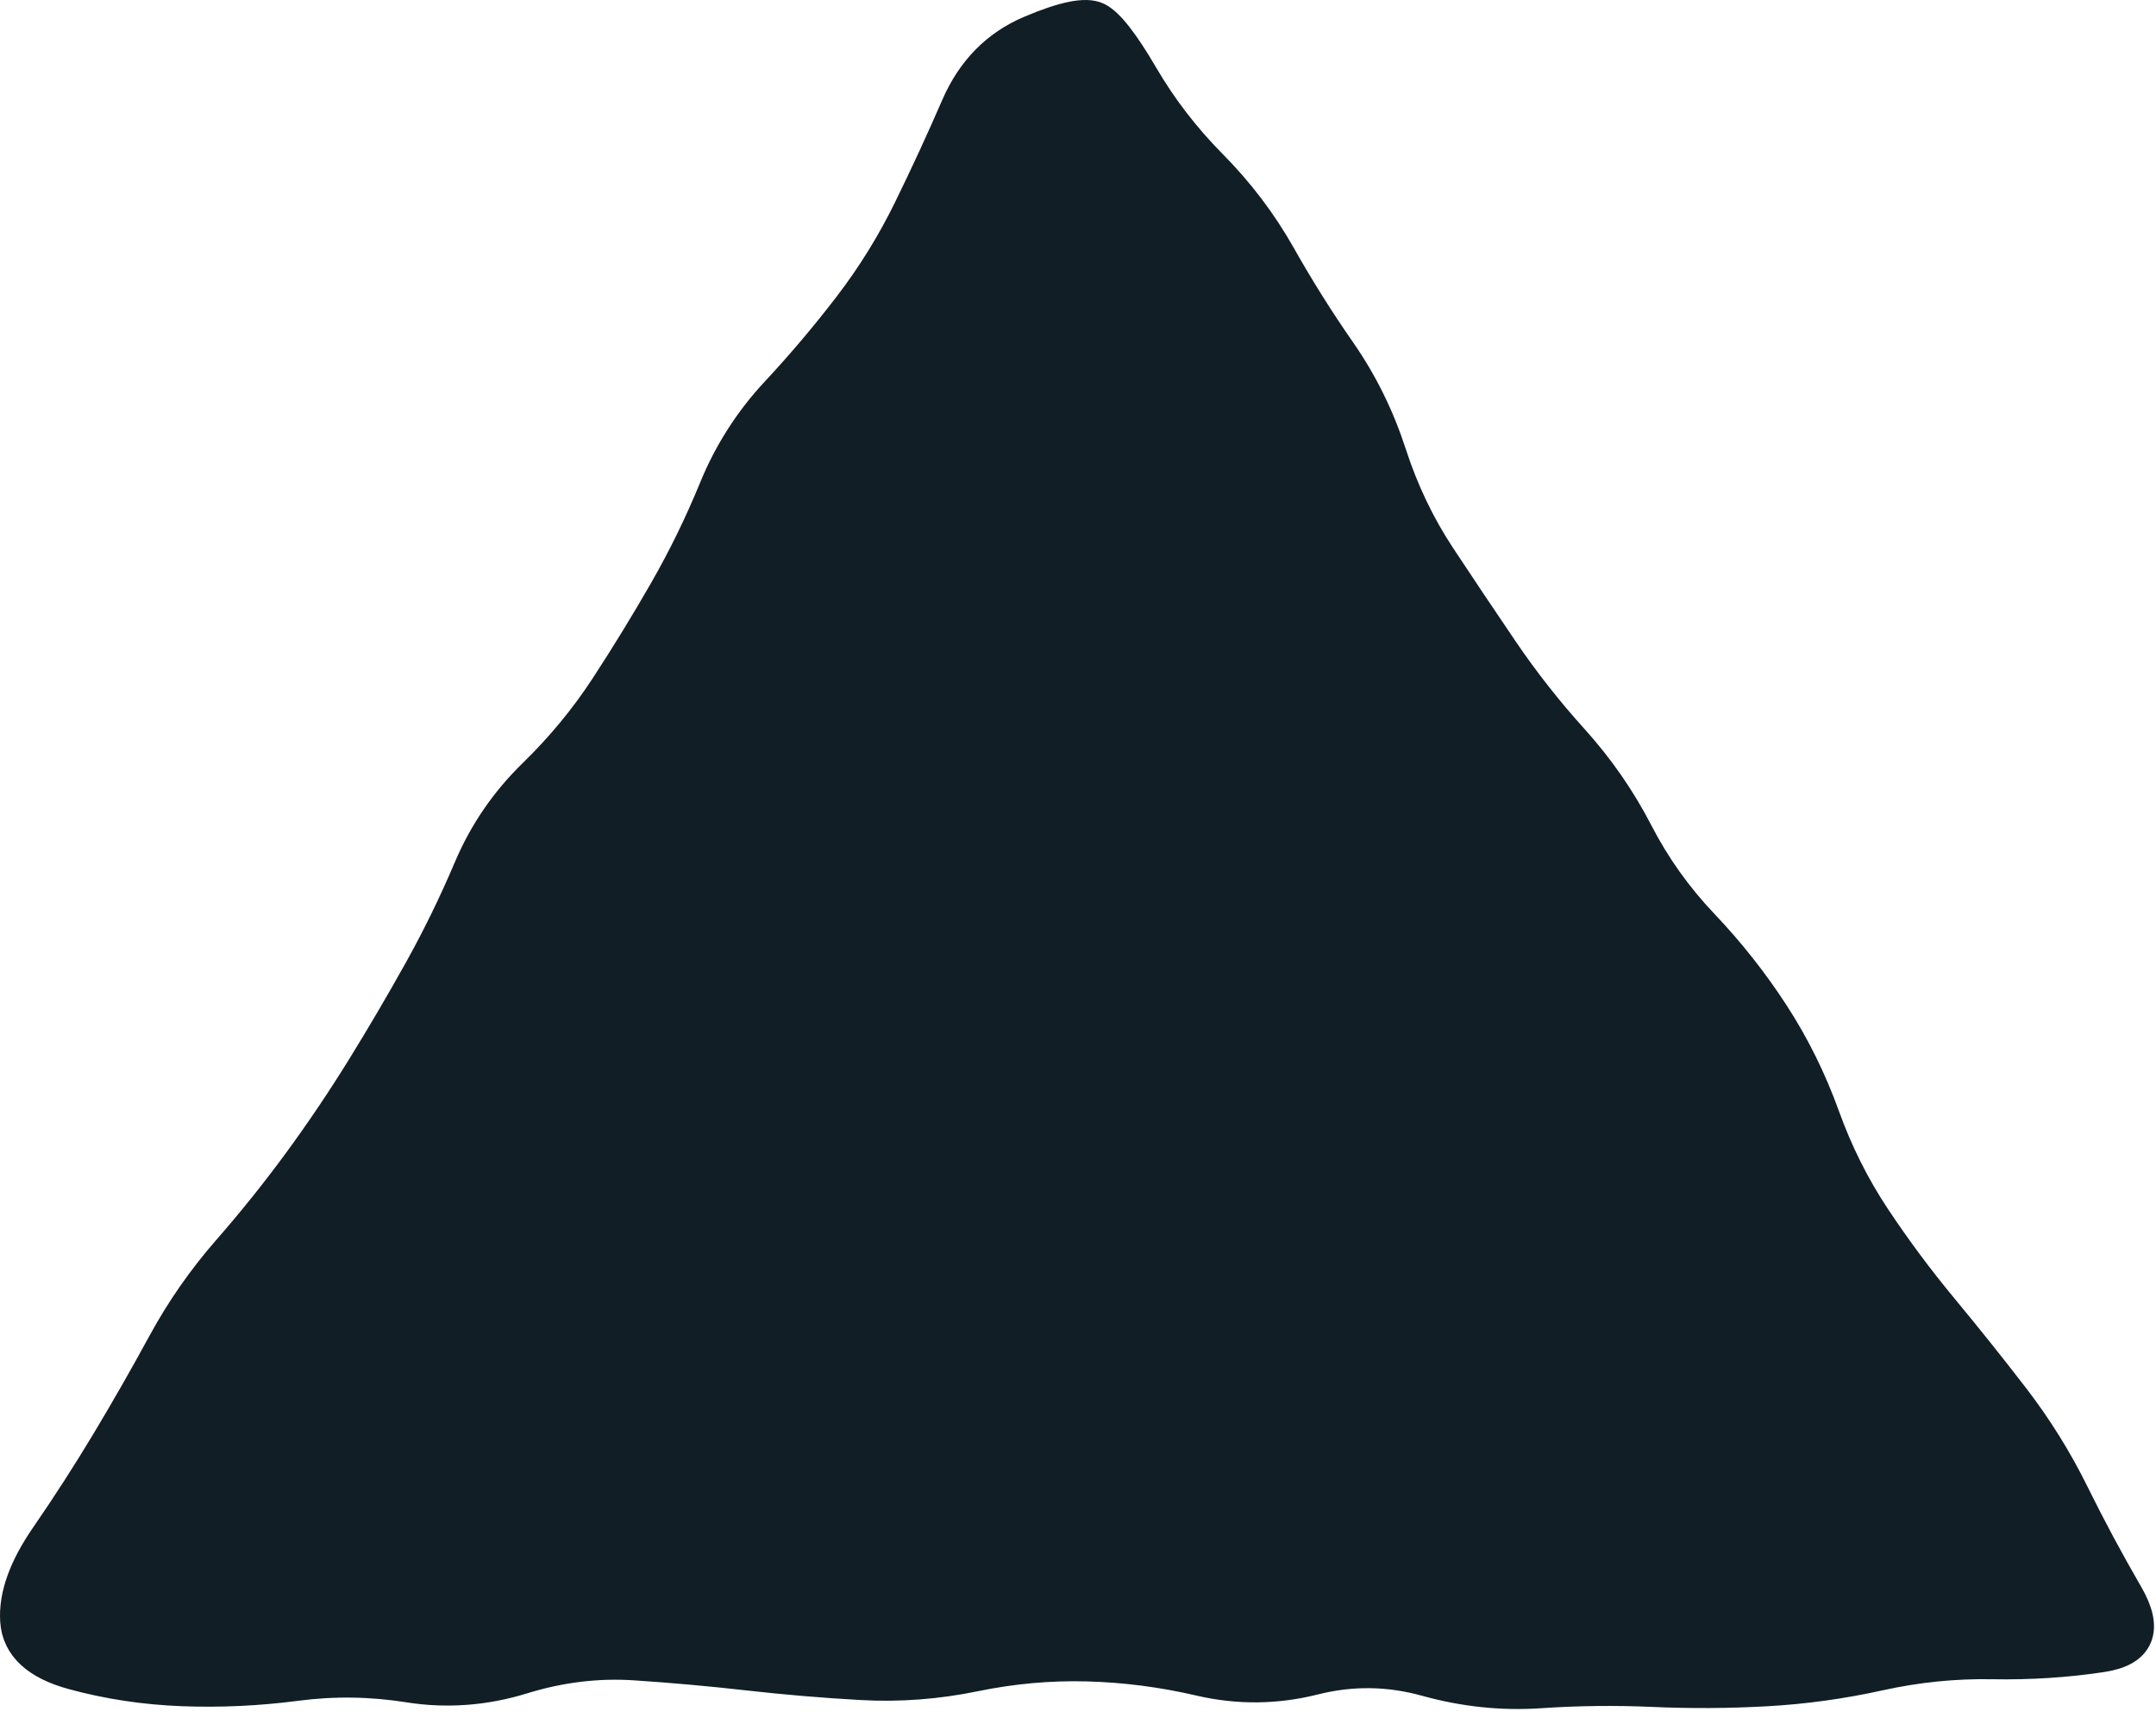 <svg xmlns="http://www.w3.org/2000/svg" fill="none" viewBox="0 0 241 192" height="192" width="241">
<path stroke-width="4" stroke="#111E26" fill="#111E26" d="M135.241 18.612C132.214 15.554 129.637 12.204 127.51 8.561C125.382 4.919 123.731 2.809 122.556 2.233C121.38 1.656 118.947 2.152 115.254 3.722C111.562 5.292 108.866 8.037 107.165 11.958C105.464 15.879 103.679 19.744 101.809 23.555C99.939 27.366 97.721 30.949 95.154 34.305C92.587 37.661 89.846 40.904 86.931 44.033C84.016 47.163 81.745 50.712 80.118 54.681C78.492 58.65 76.629 62.465 74.53 66.126C72.431 69.788 70.229 73.382 67.925 76.909C65.621 80.436 62.922 83.707 59.828 86.72C56.735 89.733 54.354 93.21 52.684 97.151C51.014 101.092 49.151 104.907 47.095 108.596C45.039 112.286 42.903 115.923 40.687 119.507C38.471 123.092 36.116 126.587 33.624 129.992C31.131 133.396 28.485 136.701 25.684 139.904C22.884 143.108 20.474 146.567 18.455 150.281C16.436 153.994 14.342 157.658 12.171 161.272C10 164.886 7.718 168.429 5.326 171.899C2.933 175.369 1.832 178.463 2.021 181.182C2.21 183.901 4.274 185.796 8.213 186.869C12.152 187.941 16.228 188.556 20.441 188.713C24.654 188.87 28.868 188.672 33.082 188.121C37.295 187.569 41.509 187.629 45.721 188.298C49.934 188.968 54.148 188.654 58.362 187.354C62.576 186.055 66.79 185.545 71.003 185.824C75.216 186.102 79.429 186.48 83.642 186.956C87.855 187.432 92.069 187.788 96.282 188.023C100.495 188.259 104.708 187.943 108.922 187.074C113.136 186.206 117.35 185.828 121.563 185.94C125.776 186.052 129.989 186.597 134.202 187.576C138.415 188.555 142.628 188.514 146.842 187.452C151.056 186.39 155.269 186.444 159.482 187.614C163.695 188.783 167.908 189.226 172.121 188.941C176.335 188.655 180.548 188.606 184.761 188.792C188.974 188.979 193.188 188.955 197.401 188.722C201.615 188.488 205.828 187.907 210.042 186.977C214.256 186.048 218.47 185.621 222.683 185.697C226.896 185.773 230.982 185.511 234.941 184.909C238.899 184.308 239.794 182.135 237.625 178.39C235.456 174.645 233.432 170.87 231.554 167.066C229.675 163.262 227.447 159.685 224.867 156.337C222.288 152.988 219.645 149.681 216.938 146.415C214.231 143.15 211.711 139.762 209.379 136.253C207.047 132.744 205.148 128.953 203.681 124.881C202.213 120.81 200.334 117.006 198.041 113.471C195.749 109.936 193.127 106.615 190.175 103.509C187.224 100.402 184.776 96.968 182.833 93.205C180.89 89.443 178.488 85.979 175.628 82.814C172.767 79.648 170.152 76.323 167.783 72.837C165.414 69.352 163.069 65.851 160.747 62.335C158.426 58.819 156.592 54.985 155.247 50.835C153.901 46.684 152.024 42.879 149.615 39.419C147.207 35.959 144.966 32.391 142.892 28.714C140.817 25.037 138.267 21.67 135.241 18.612Z"></path>
</svg>
